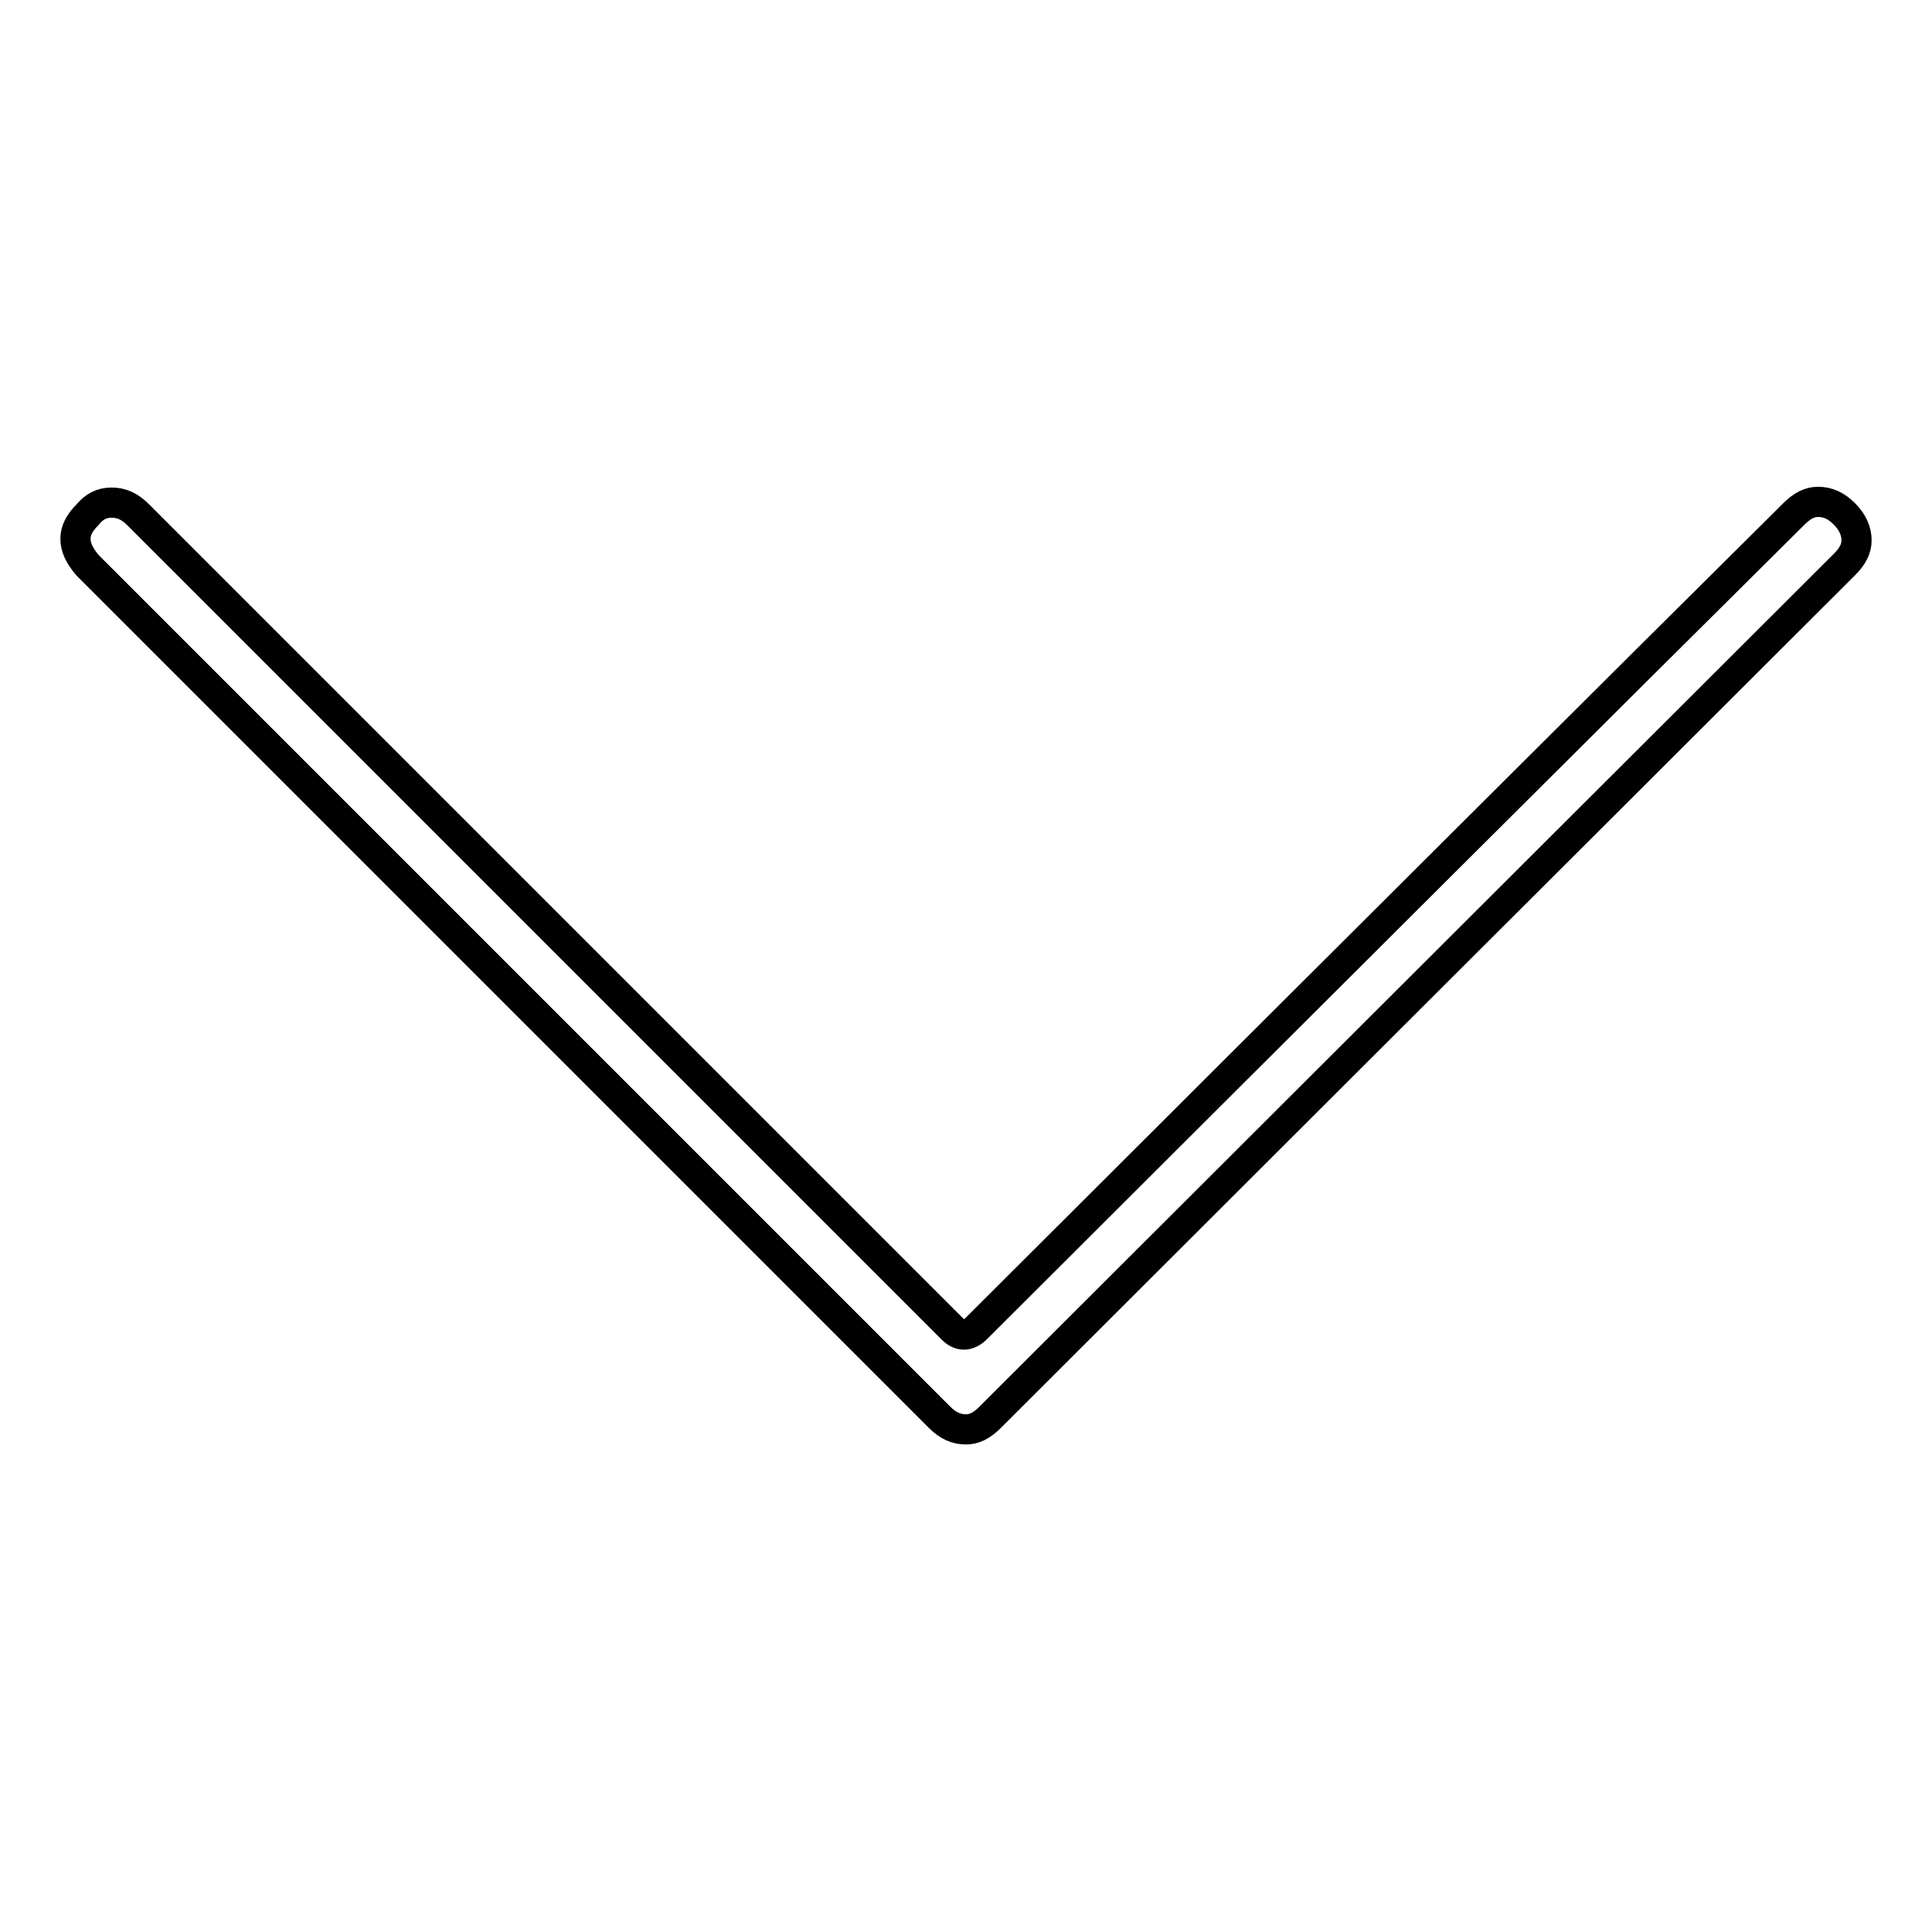 <?xml version="1.0" encoding="utf-8"?>
<!-- Svg Vector Icons : http://www.onlinewebfonts.com/icon -->
<!DOCTYPE svg PUBLIC "-//W3C//DTD SVG 1.1//EN" "http://www.w3.org/Graphics/SVG/1.1/DTD/svg11.dtd">
<svg version="1.1" xmlns="http://www.w3.org/2000/svg" xmlns:xlink="http://www.w3.org/1999/xlink" x="0px" y="0px" viewBox="0 0 256 256" enable-background="new 0 0 256 256" xml:space="preserve">
<g> <path stroke-width="4" fill-opacity="0" stroke="#000000"  d="M126.2,176.1c-17.9-17.9-53.9-53.9-107.9-107.9c-1.1-1.1-2.2-1.6-3.5-1.6s-2.3,0.5-3.2,1.6 c-1.1,1.1-1.6,2.1-1.6,3.2c0,1.1,0.5,2.2,1.6,3.5c25.1,25.1,62.8,62.8,112.9,112.9c1.1,1.1,2.2,1.6,3.5,1.6c1.1,0,2.1-0.5,3.2-1.6 c0.2-0.2,0.3-0.3,0.5-0.5c18.7-18.7,56.3-56.2,112.7-112.5c1.1-1.1,1.6-2.1,1.6-3.2c0-1.2-0.5-2.4-1.6-3.5 c-1.1-1.1-2.2-1.6-3.5-1.6c-1.1,0-2.1,0.5-3.2,1.6c-24.1,23.9-60.2,59.9-108.3,107.9C128.3,177.1,127.2,177.1,126.2,176.1 L126.2,176.1z"/></g>
</svg>